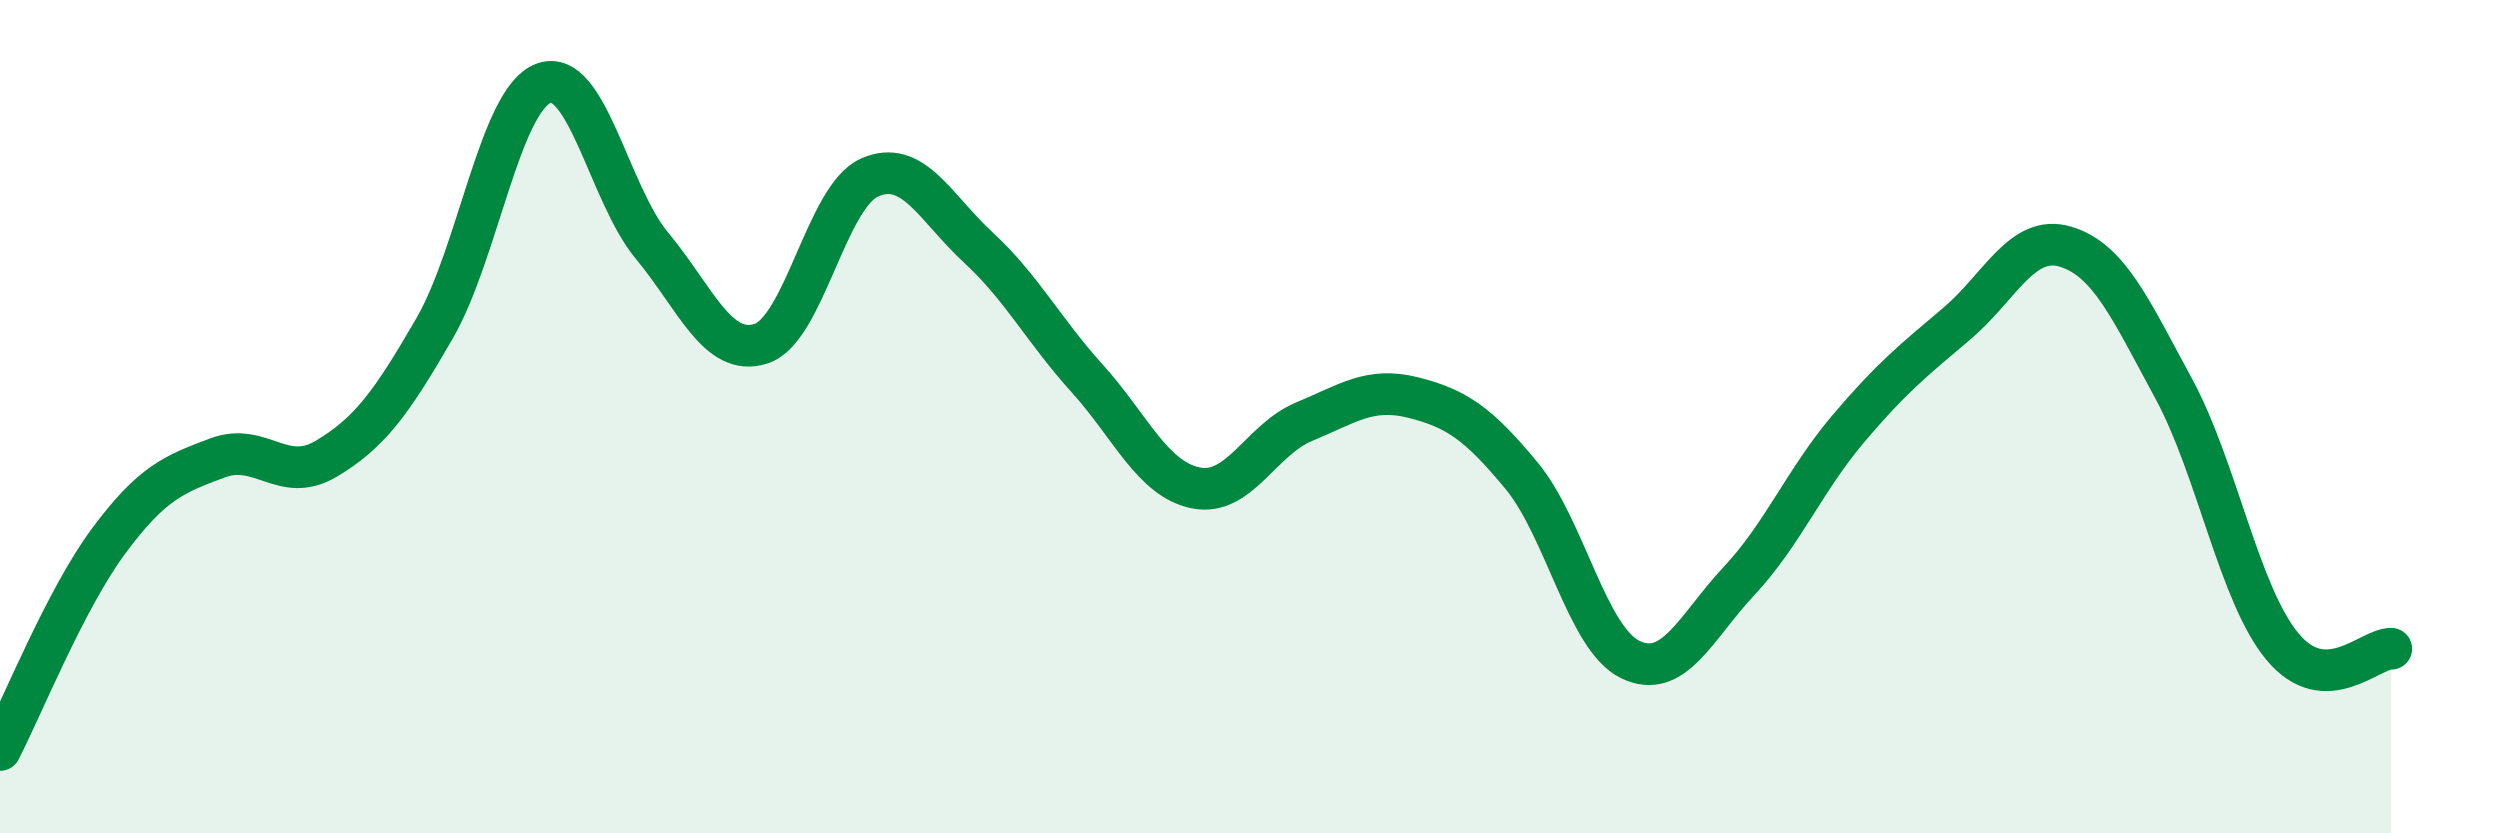 
    <svg width="60" height="20" viewBox="0 0 60 20" xmlns="http://www.w3.org/2000/svg">
      <path
        d="M 0,18 C 0.52,17 1.57,14.38 2.61,12.98 C 3.65,11.58 4.18,11.38 5.22,10.99 C 6.26,10.6 6.79,11.63 7.83,11.01 C 8.87,10.39 9.39,9.68 10.43,7.88 C 11.47,6.08 12,2.4 13.04,2 C 14.08,1.6 14.61,4.65 15.65,5.9 C 16.69,7.15 17.22,8.58 18.26,8.25 C 19.3,7.92 19.83,4.72 20.87,4.26 C 21.91,3.8 22.44,4.98 23.48,5.94 C 24.52,6.9 25.05,7.93 26.09,9.08 C 27.13,10.23 27.66,11.5 28.7,11.71 C 29.74,11.92 30.26,10.55 31.3,10.12 C 32.34,9.69 32.87,9.28 33.91,9.54 C 34.95,9.8 35.48,10.16 36.52,11.42 C 37.56,12.68 38.09,15.33 39.13,15.83 C 40.17,16.33 40.7,15.05 41.74,13.94 C 42.78,12.83 43.31,11.53 44.35,10.3 C 45.39,9.07 45.92,8.65 46.96,7.77 C 48,6.89 48.53,5.61 49.57,5.92 C 50.61,6.23 51.13,7.41 52.17,9.33 C 53.21,11.25 53.74,14.27 54.78,15.52 C 55.82,16.77 56.87,15.56 57.39,15.57L57.39 20L0 20Z"
        fill="#008740"
        opacity="0.1"
        stroke-linecap="round"
        stroke-linejoin="round"
      />
      <path
        d="M 0,18 C 0.52,17 1.57,14.38 2.61,12.98 C 3.65,11.58 4.18,11.38 5.22,10.99 C 6.26,10.6 6.79,11.63 7.83,11.01 C 8.87,10.39 9.39,9.68 10.43,7.88 C 11.47,6.08 12,2.4 13.04,2 C 14.08,1.6 14.61,4.65 15.65,5.9 C 16.69,7.15 17.22,8.58 18.26,8.25 C 19.3,7.92 19.83,4.72 20.87,4.26 C 21.91,3.8 22.44,4.98 23.48,5.94 C 24.52,6.9 25.05,7.93 26.09,9.08 C 27.13,10.23 27.66,11.5 28.7,11.71 C 29.74,11.92 30.26,10.55 31.3,10.12 C 32.34,9.69 32.87,9.28 33.91,9.54 C 34.95,9.8 35.48,10.16 36.52,11.42 C 37.56,12.68 38.09,15.33 39.13,15.83 C 40.17,16.33 40.7,15.05 41.74,13.94 C 42.78,12.83 43.31,11.53 44.35,10.3 C 45.39,9.07 45.92,8.65 46.96,7.77 C 48,6.89 48.53,5.61 49.57,5.92 C 50.61,6.23 51.13,7.41 52.17,9.33 C 53.21,11.25 53.74,14.27 54.78,15.52 C 55.82,16.77 56.87,15.56 57.39,15.57"
        stroke="#008740"
        stroke-width="1"
        fill="none"
        stroke-linecap="round"
        stroke-linejoin="round"
      />
    </svg>
  